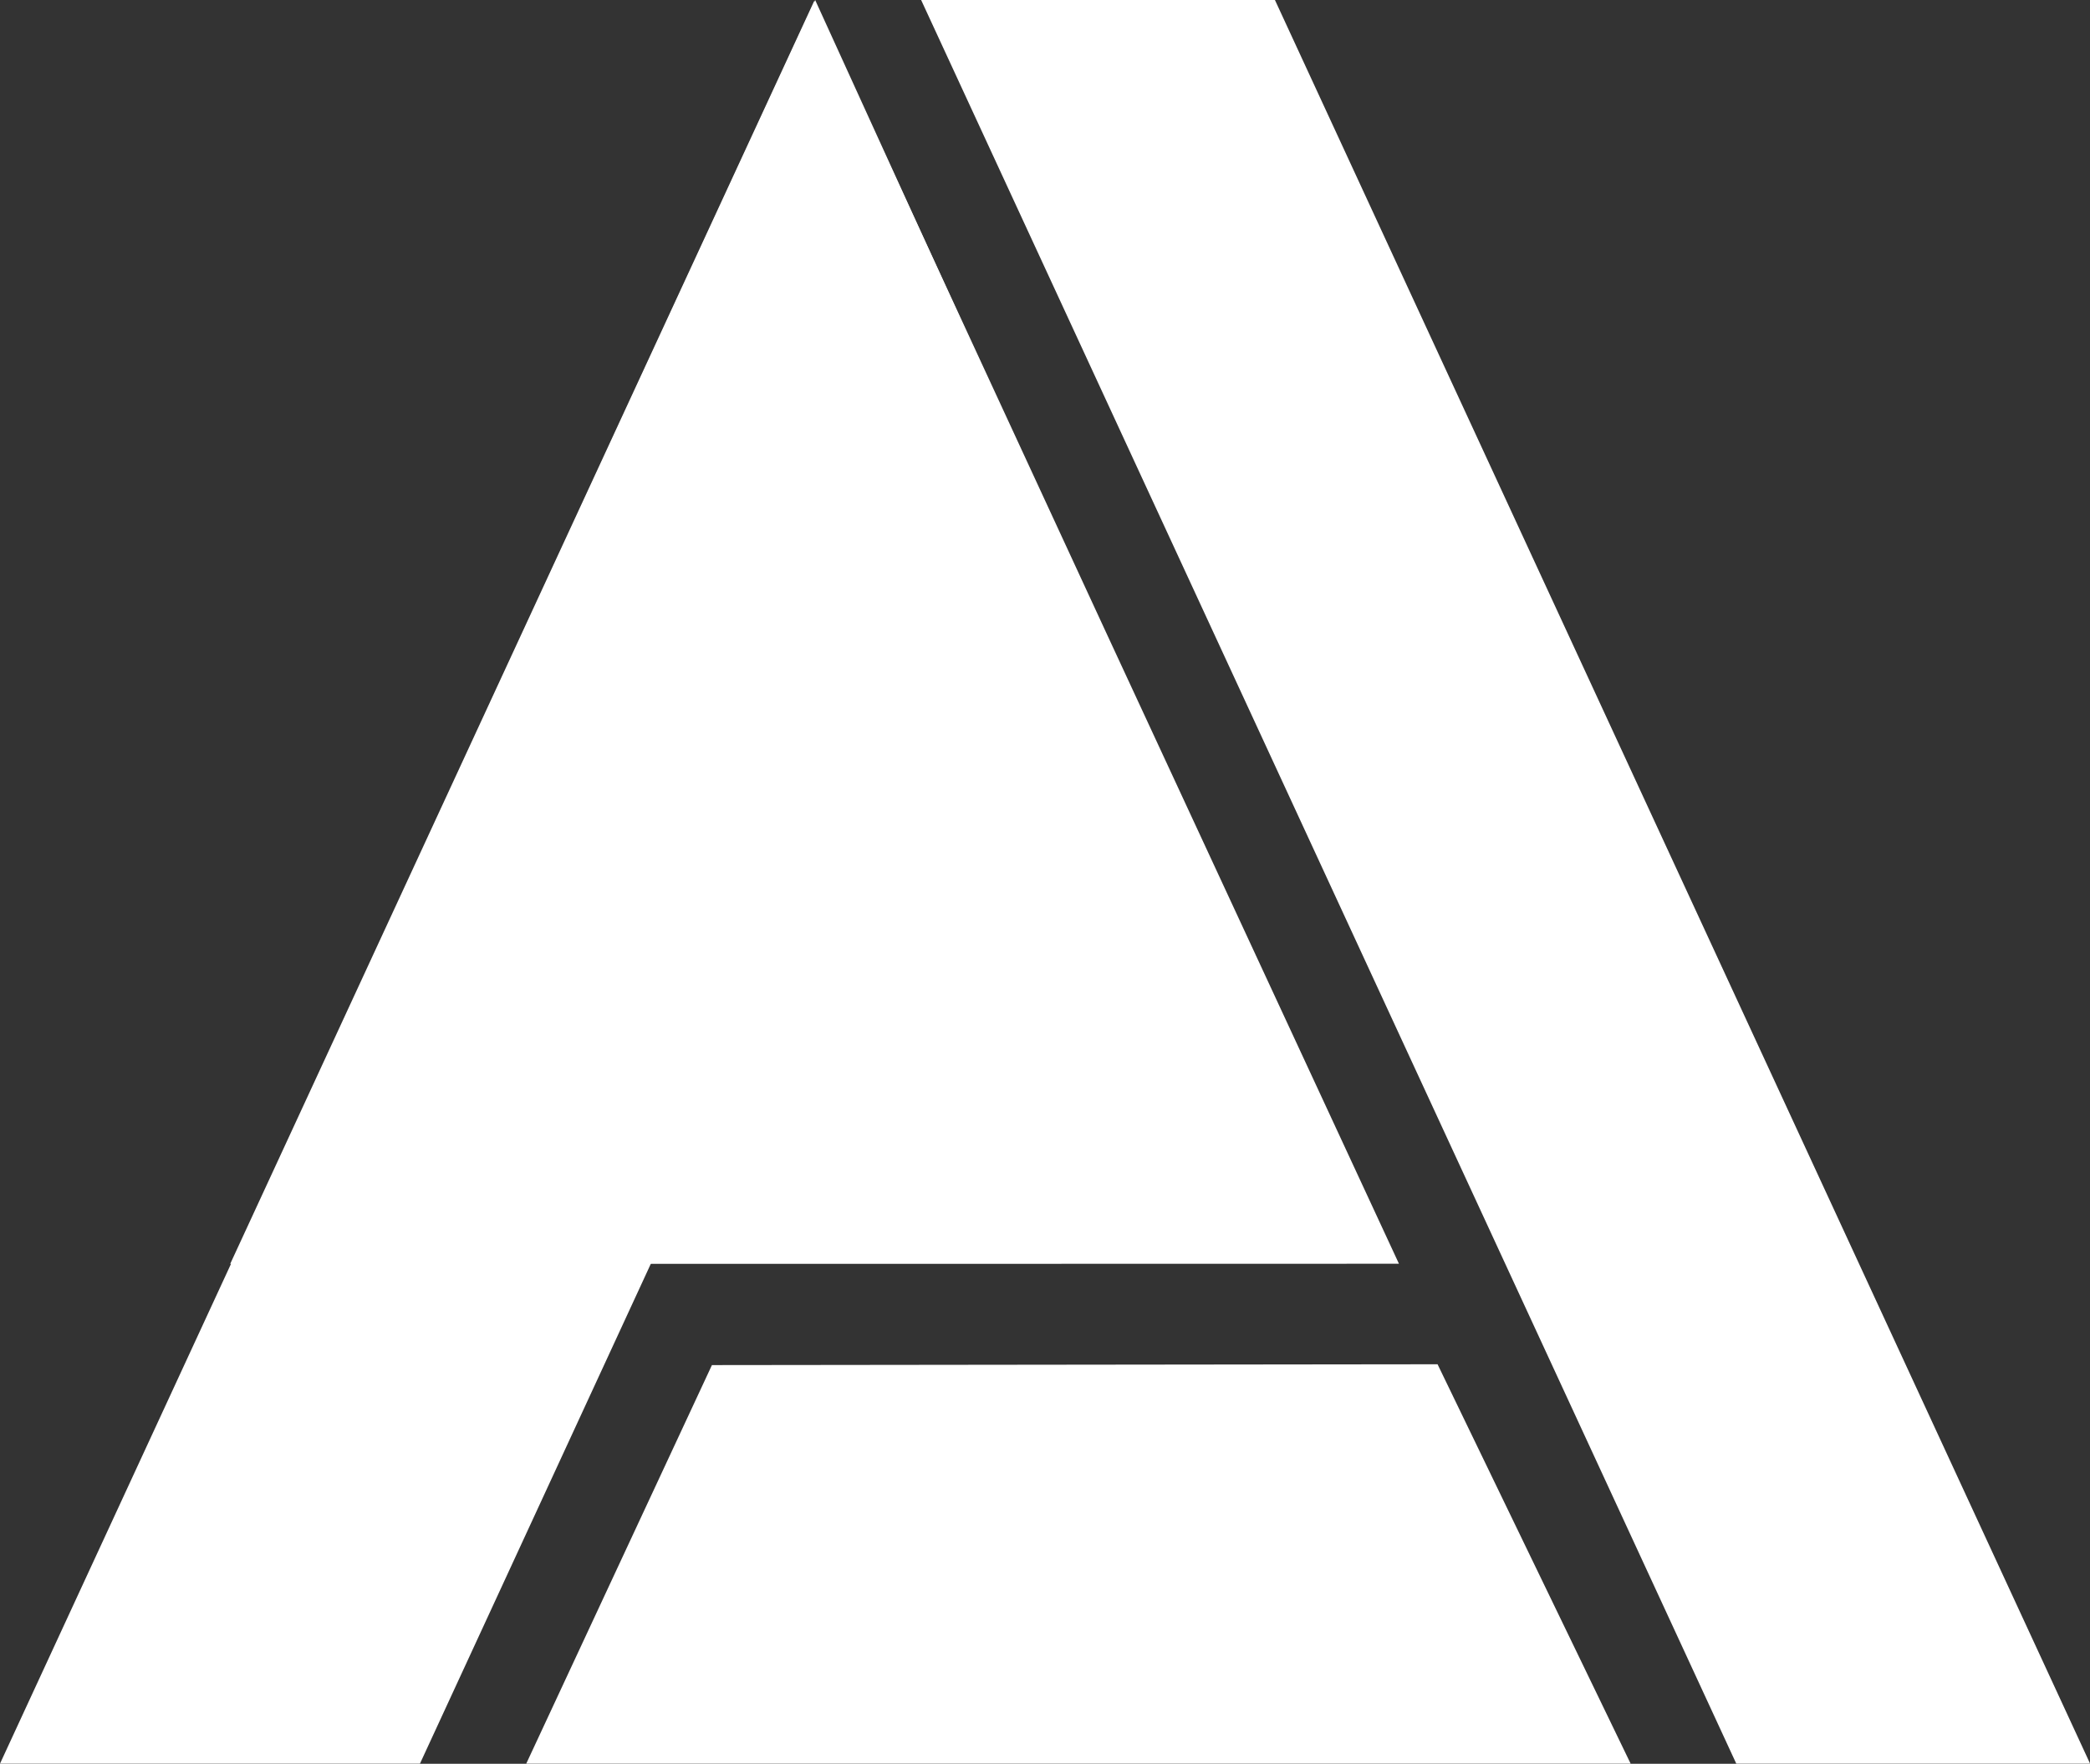 <?xml version="1.0" encoding="UTF-8"?>
<svg width="948px" height="800px" viewBox="0 0 948 800" version="1.1" xmlns="http://www.w3.org/2000/svg" xmlns:xlink="http://www.w3.org/1999/xlink">
    <rect x="0" y="0" width="948" height="800" fill="#333333" stroke="none"/>
    <!-- Generator: Sketch 53.2 (72643) - https://sketchapp.com -->
    <title>Group 5</title>
    <desc>Created with Sketch.</desc>
    <g id="Page-2" stroke="none" stroke-width="1" fill="none" fill-rule="evenodd">
        <g id="Group-5" fill="#FFFFFF">
            <polygon id="Fill-1" points="417.813 0 787.558 799.959 948.043 799.959 578.297 0"></polygon>
            <polygon id="Fill-2" points="369.745 0 0 799.959 190.485 799.959 464.267 207.211"></polygon>
            <polygon id="Fill-3" points="322.924 619.176 238.696 799.959 739.642 799.959 652.061 618.802"></polygon>
            <polygon id="Fill-4" points="236.856 286.886 104.426 573.259 369.286 573.259 634.546 573.206 501.715 286.886 369.286 0.514"></polygon>
        </g>
    </g>
</svg>